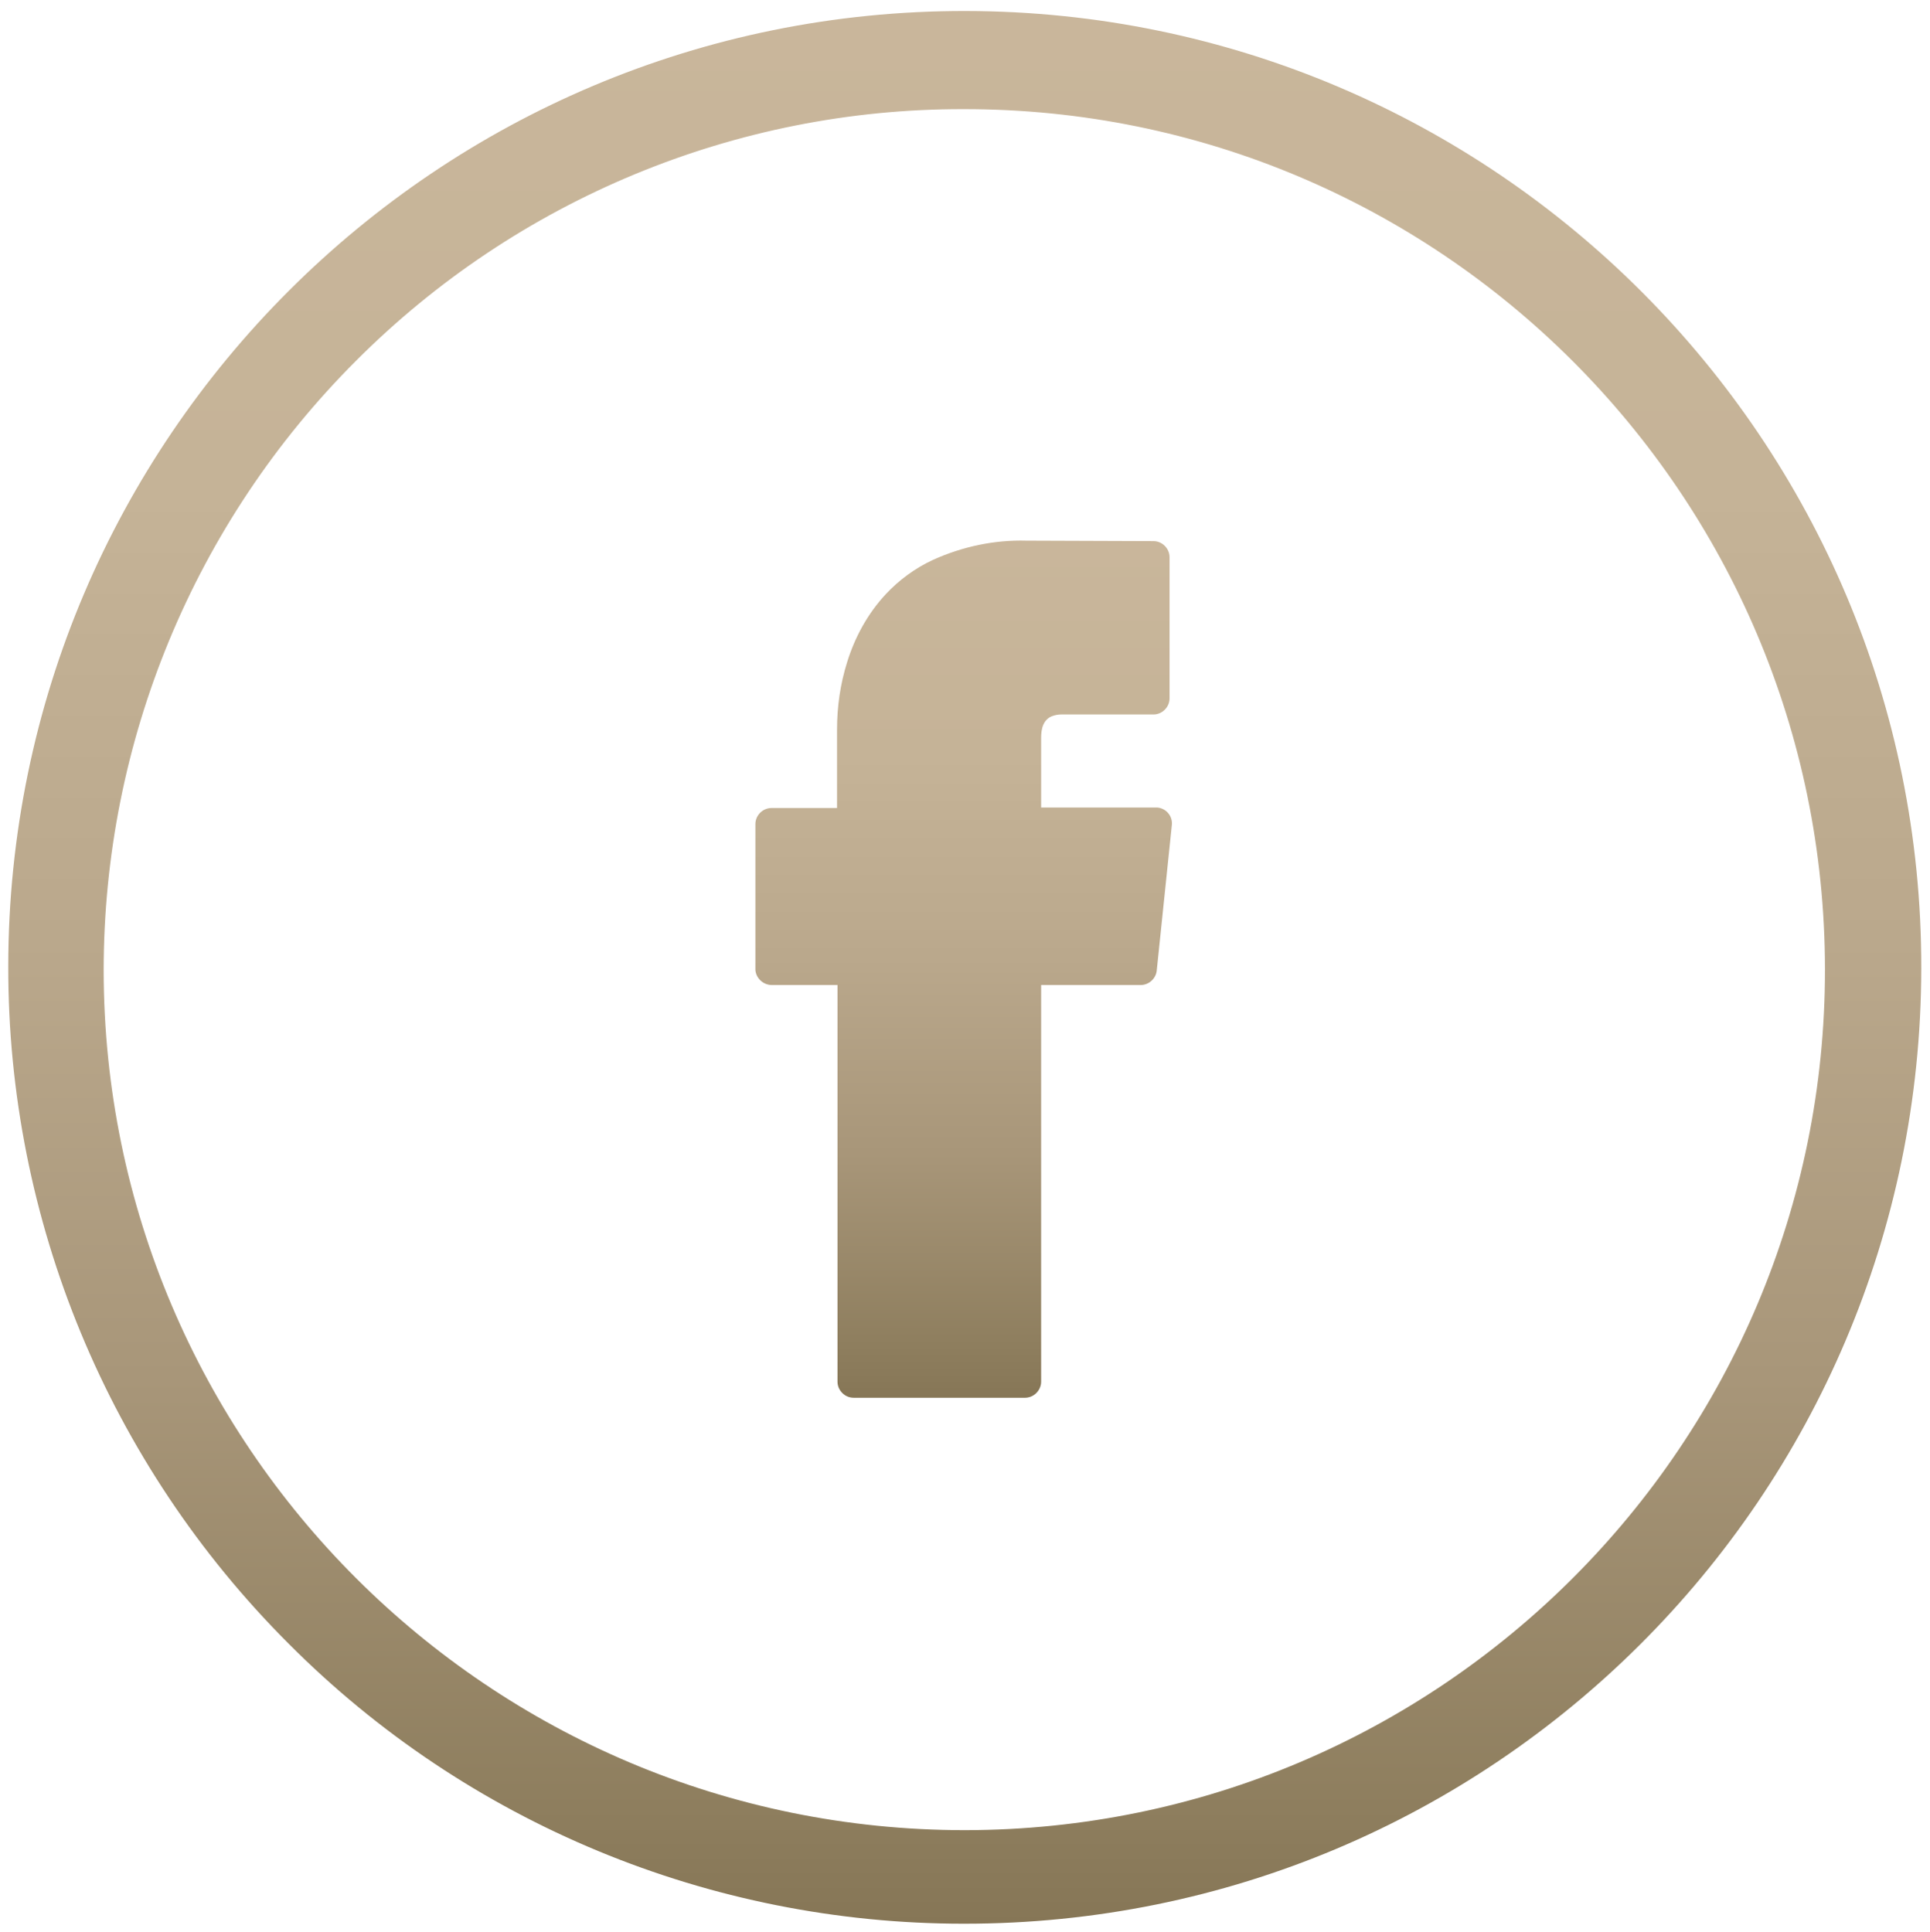 <?xml version="1.0" encoding="utf-8"?>
<!-- Generator: Adobe Illustrator 26.0.3, SVG Export Plug-In . SVG Version: 6.00 Build 0)  -->
<svg version="1.1" id="Layer_1" xmlns="http://www.w3.org/2000/svg" xmlns:xlink="http://www.w3.org/1999/xlink" x="0px" y="0px"
	 viewBox="0 0 420.8 421.3" style="enable-background:new 0 0 420.8 421.3;" xml:space="preserve">
<style type="text/css">
	.st0{fill:url(#SVGID_1_);}
	.st1{fill:url(#SVGID_00000013872461894711706910000004078565842219707265_);}
</style>
<g id="Layer_2_00000158750200216004440800000008638500165807059088_">
	<g id="Layer_1-2">
		<linearGradient id="SVGID_1_" gradientUnits="userSpaceOnUse" x1="210.109" y1="304.8" x2="210.109" y2="117.882">
			<stop  offset="0" style="stop-color:#867656"/>
			<stop  offset="6.032908e-02" style="stop-color:#8E7E5E"/>
			<stop  offset="0.285" style="stop-color:#A89679"/>
			<stop  offset="0.514" style="stop-color:#BAA88C"/>
			<stop  offset="0.749" style="stop-color:#C5B397"/>
			<stop  offset="1" style="stop-color:#C9B69B"/>
		</linearGradient>
		<path class="st0" d="M168.3,214.8h14.3v86.5c0,1.9,1.6,3.5,3.5,3.5h37.4c1.9,0,3.5-1.6,3.5-3.5v-86.5h21.7c1.8,0,3.3-1.4,3.5-3.1
			l3.3-31.8c0.2-1.9-1.2-3.6-3.1-3.8c-0.1,0-0.2,0-0.4,0h-25v-15.2c0-1,0.1-2,0.5-2.9s1.1-1.6,2.1-1.9c0.6-0.2,1.2-0.3,1.8-0.3h20.1
			c1.9,0,3.5-1.6,3.5-3.5v-30.8c0-1.9-1.6-3.5-3.5-3.5l-27.7-0.1l0,0c-7-0.2-14,1.3-20.4,4.2c-3.9,1.8-7.4,4.4-10.3,7.5
			c-3.9,4.2-6.7,9.3-8.4,14.8c-1.5,4.8-2.2,9.7-2.2,14.7v17.1h-14.3c-1.9,0-3.5,1.6-3.5,3.5v31.8
			C164.8,213.2,166.3,214.8,168.3,214.8L168.3,214.8z"/>
		
			<linearGradient id="SVGID_00000096779869800826124900000008951013983338991025_" gradientUnits="userSpaceOnUse" x1="210.35" y1="419.5" x2="210.35" y2="2.4">
			<stop  offset="0" style="stop-color:#867656"/>
			<stop  offset="6.032908e-02" style="stop-color:#8E7E5E"/>
			<stop  offset="0.285" style="stop-color:#A89679"/>
			<stop  offset="0.514" style="stop-color:#BAA88C"/>
			<stop  offset="0.749" style="stop-color:#C5B397"/>
			<stop  offset="1" style="stop-color:#C9B69B"/>
		</linearGradient>
		<path style="fill:url(#SVGID_00000096779869800826124900000008951013983338991025_);" d="M210.1,419.5
			c115.2,0.1,208.6-93.1,208.8-208.3S325.7,2.6,210.6,2.4S1.9,95.6,1.8,210.7c-0.1,55.4,21.9,108.5,61.1,147.7
			C101.9,397.6,154.9,419.5,210.1,419.5z M210.1,23.8c103.6-0.1,187.7,83.9,187.8,187.5C398,314.9,314,399,210.4,399.1
			c-103.6,0-187.7-83.9-187.8-187.5c0-49.8,19.7-97.6,55-132.9C112.7,43.5,160.4,23.7,210.1,23.8L210.1,23.8z"/>
	</g>
</g>
</svg>
